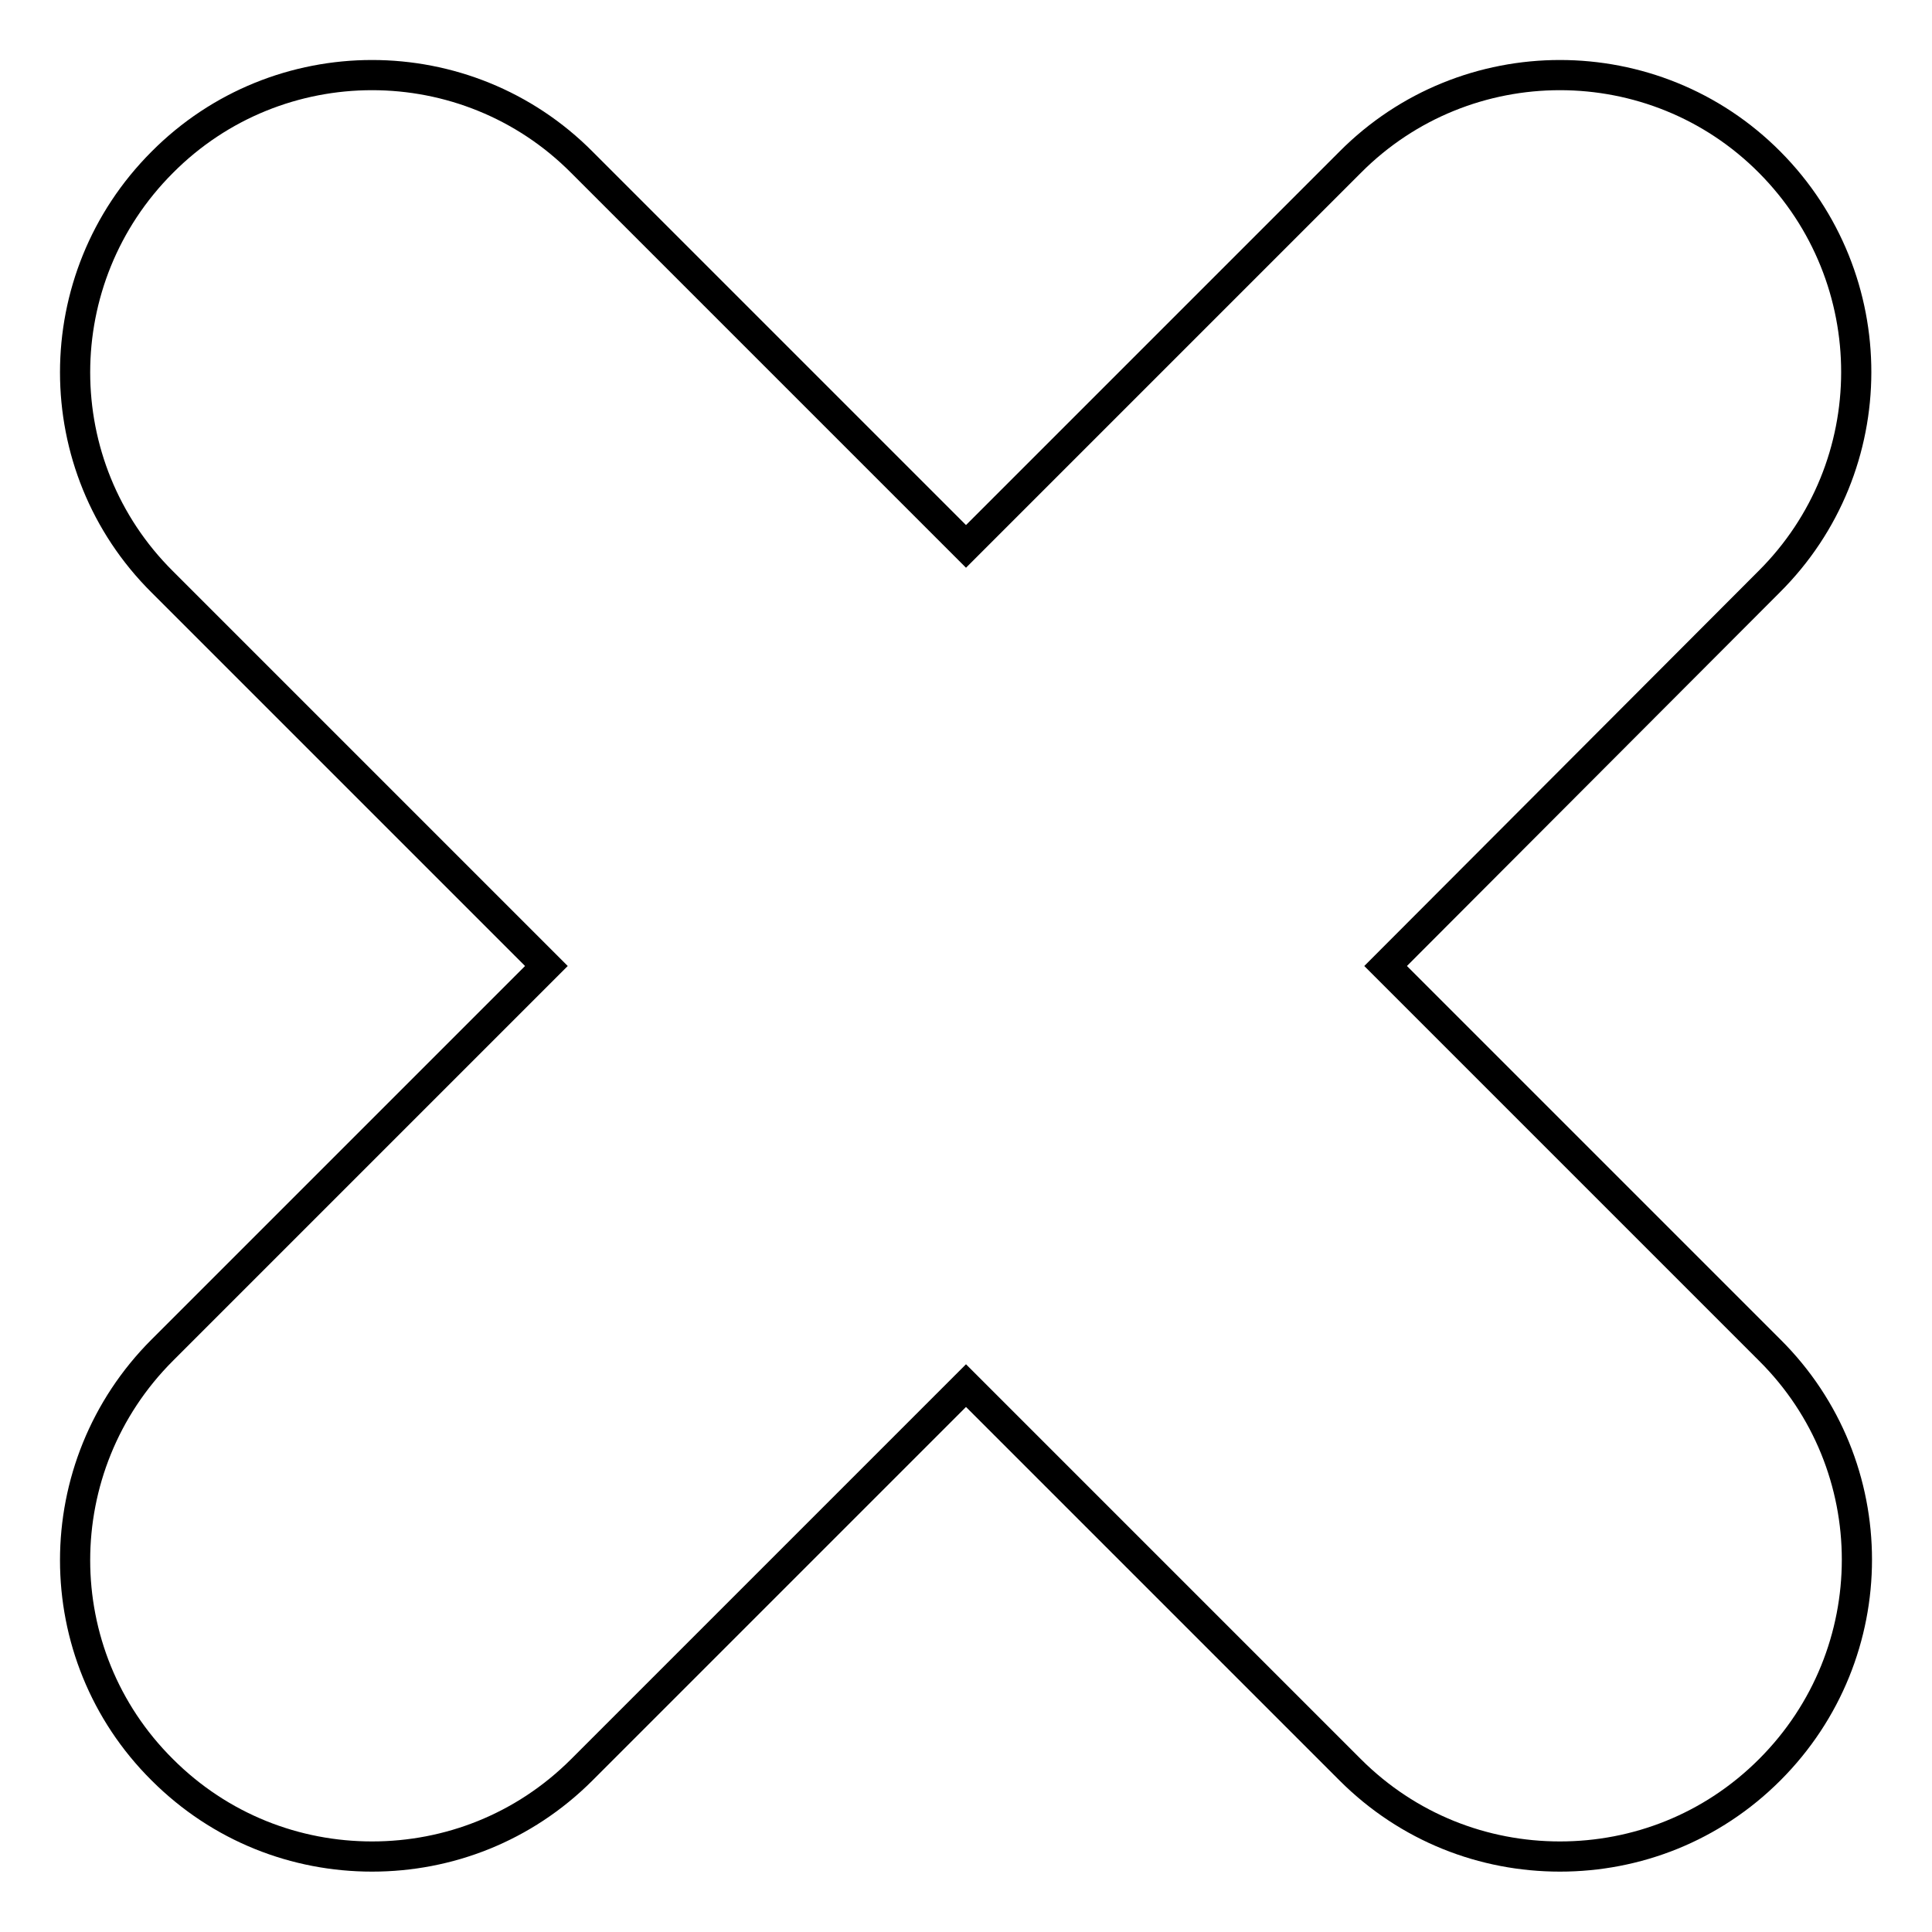 <?xml version="1.0" encoding="utf-8"?>
<!-- Svg Vector Icons : http://www.onlinewebfonts.com/icon -->
<!DOCTYPE svg PUBLIC "-//W3C//DTD SVG 1.1//EN" "http://www.w3.org/Graphics/SVG/1.1/DTD/svg11.dtd">
<svg version="1.1" xmlns="http://www.w3.org/2000/svg" xmlns:xlink="http://www.w3.org/1999/xlink" x="0px" y="0px" viewBox="0 0 256 256" enable-background="new 0 0 256 256" xml:space="preserve">
<g><g><g><path stroke-width="4" fill-opacity="0" stroke="#000000"  d="M234.5,21.5c-15.3-15.4-40.3-15.4-55.6,0L128,72.4L77.1,21.5c-15.3-15.4-40.3-15.4-55.6,0c-15.4,15.4-15.4,40.3,0,55.6L72.4,128l-50.9,50.9c-15.4,15.4-15.4,40.3,0,55.6c7.7,7.7,17.7,11.5,27.8,11.5c10.1,0,20.1-3.8,27.8-11.5l50.9-50.9l50.9,50.9c7.7,7.7,17.7,11.5,27.8,11.5c10.1,0,20.1-3.8,27.8-11.5c15.4-15.4,15.4-40.3,0-55.6L183.6,128l50.8-50.9C249.8,61.8,249.8,36.9,234.5,21.5L234.5,21.5z"/></g></g></g>
</svg>